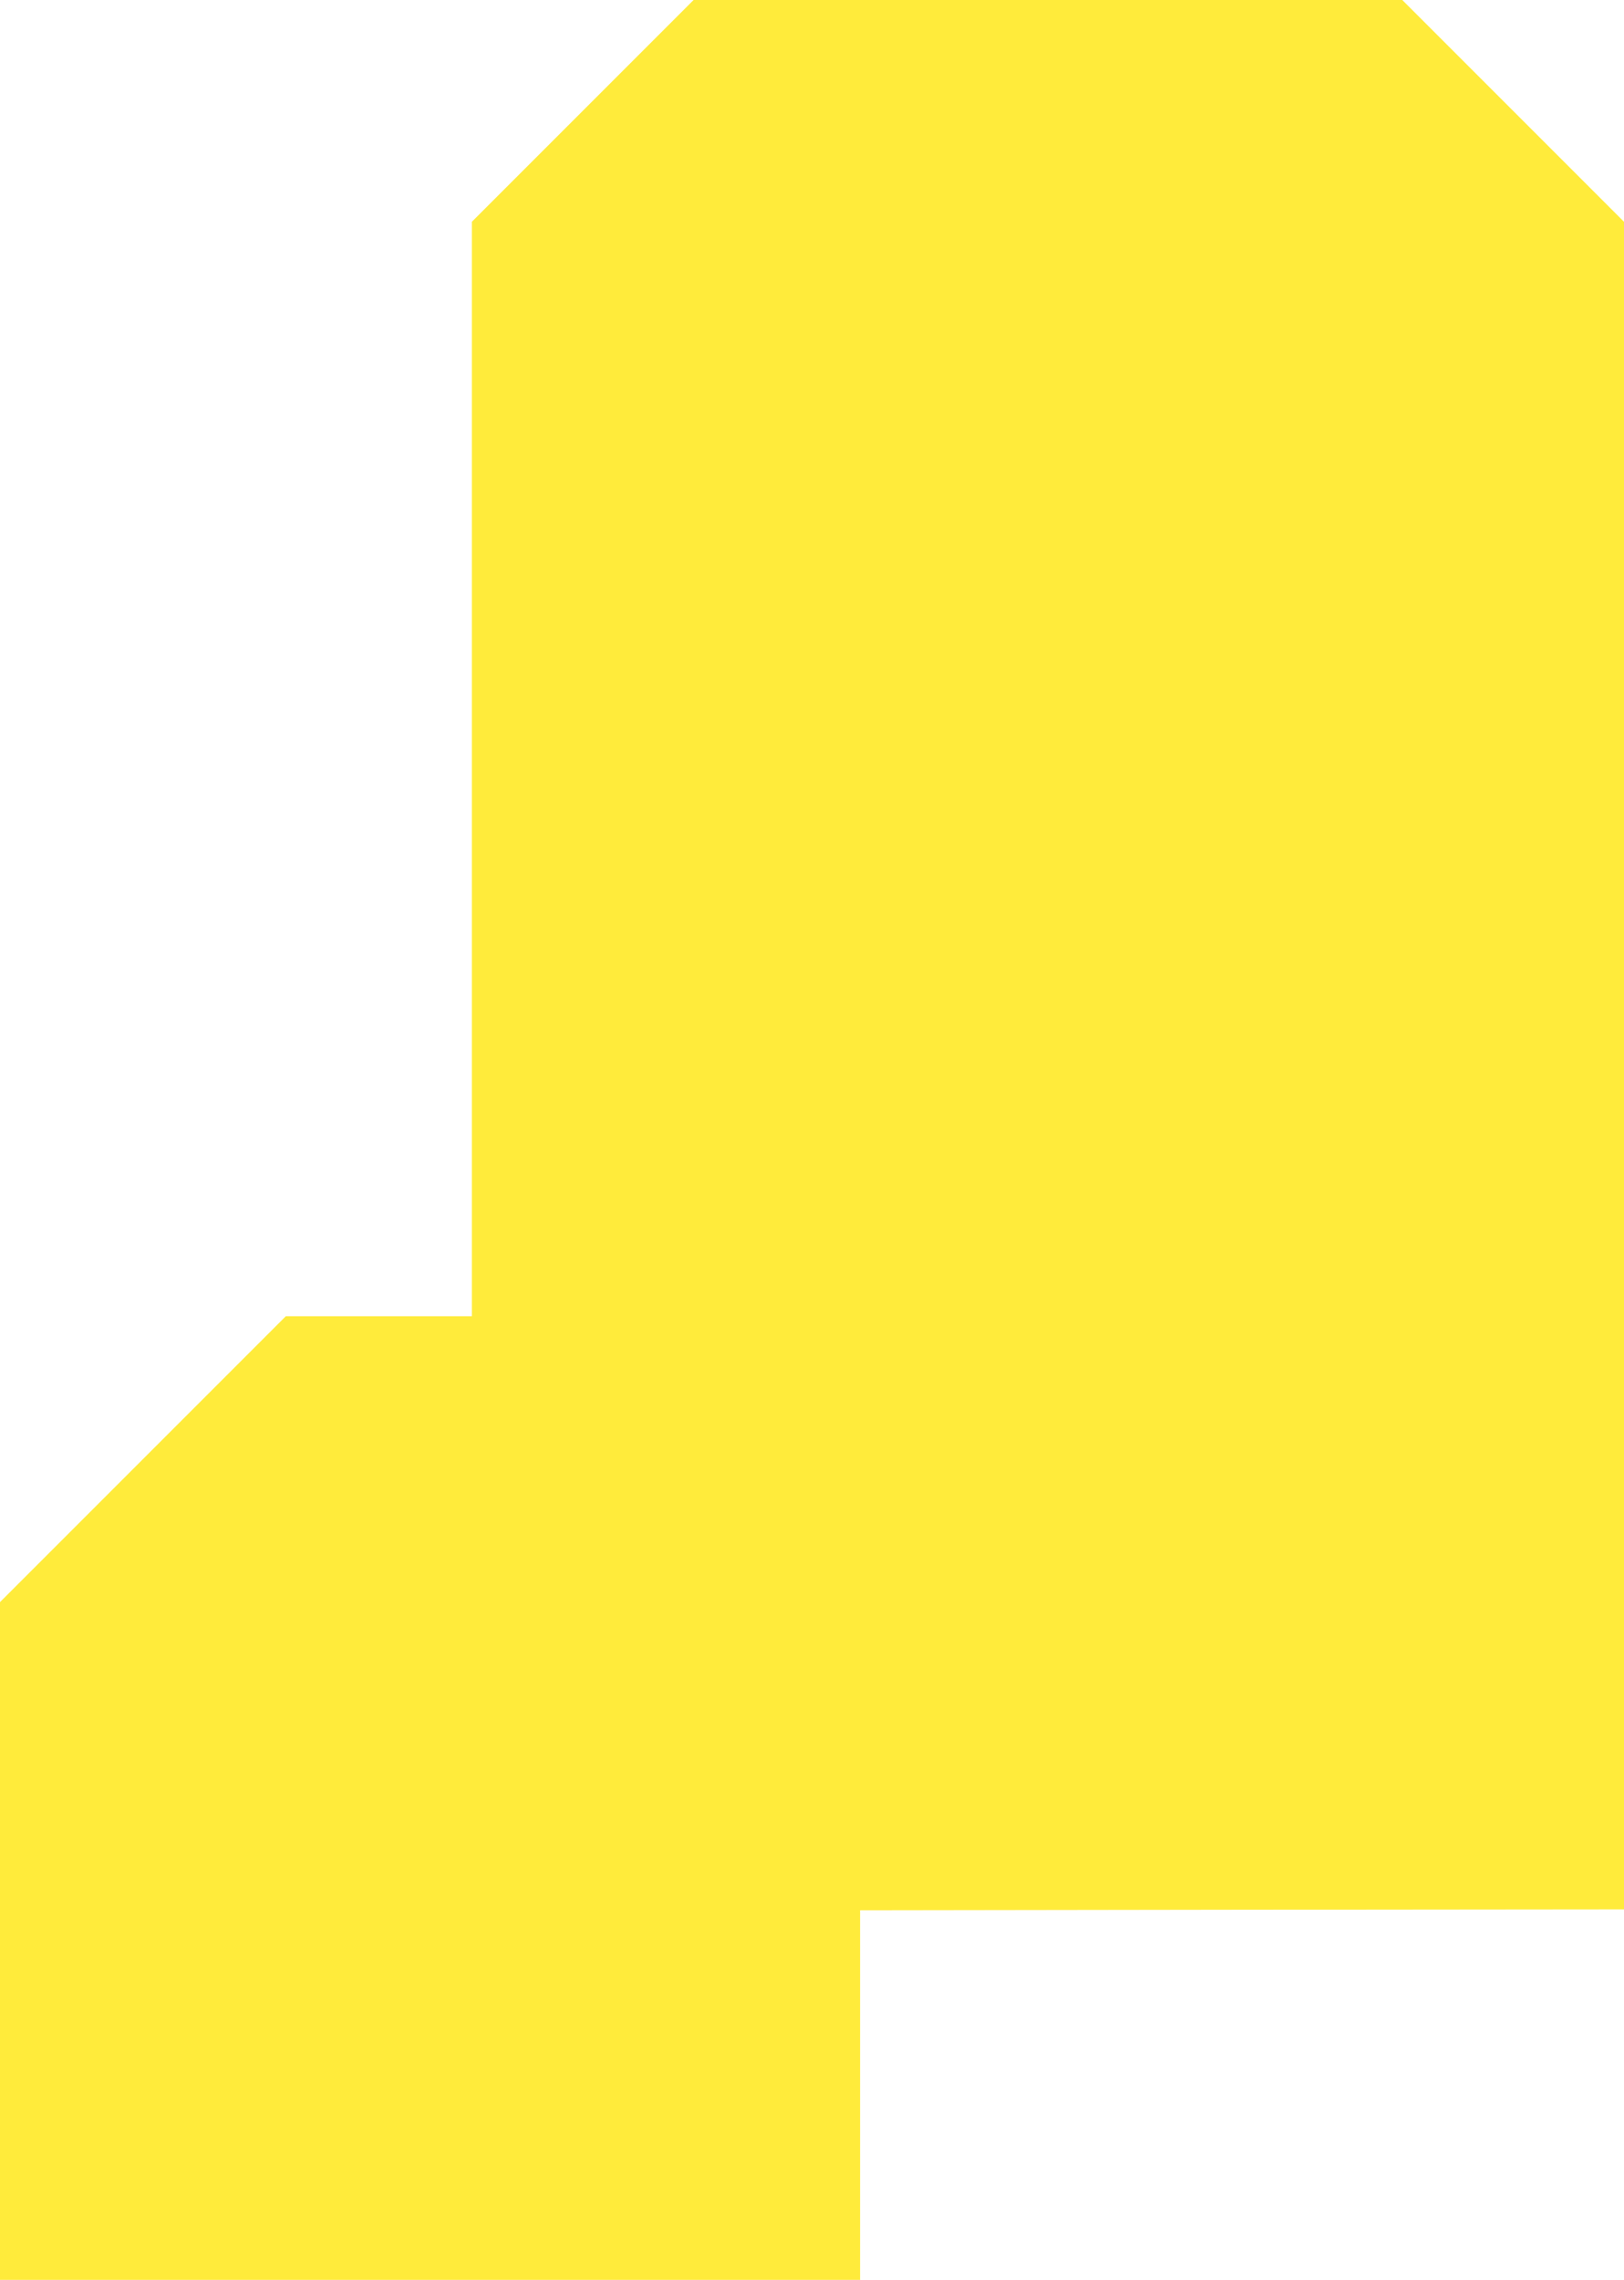 <?xml version="1.0" standalone="no"?>
<!DOCTYPE svg PUBLIC "-//W3C//DTD SVG 20010904//EN"
 "http://www.w3.org/TR/2001/REC-SVG-20010904/DTD/svg10.dtd">
<svg version="1.0" xmlns="http://www.w3.org/2000/svg"
 width="912pt" height="1280pt" viewBox="0 0 912 1280"
 preserveAspectRatio="xMidYMid meet">
<g transform="translate(0,1280) scale(0.1,-0.1)"
fill="#ffeb3b" stroke="none">
<path d="M3272 12177 l-622 -622 0 -3073 0 -3072 -523 0 -522 0 -803 -803
-802 -802 0 -1903 0 -1902 2415 0 2415 0 0 1038 0 1037 2145 3 2145 2 0 4738
0 4737 -623 623 -622 622 -1990 0 -1990 0 -623 -623z"/>
</g>
</svg>
